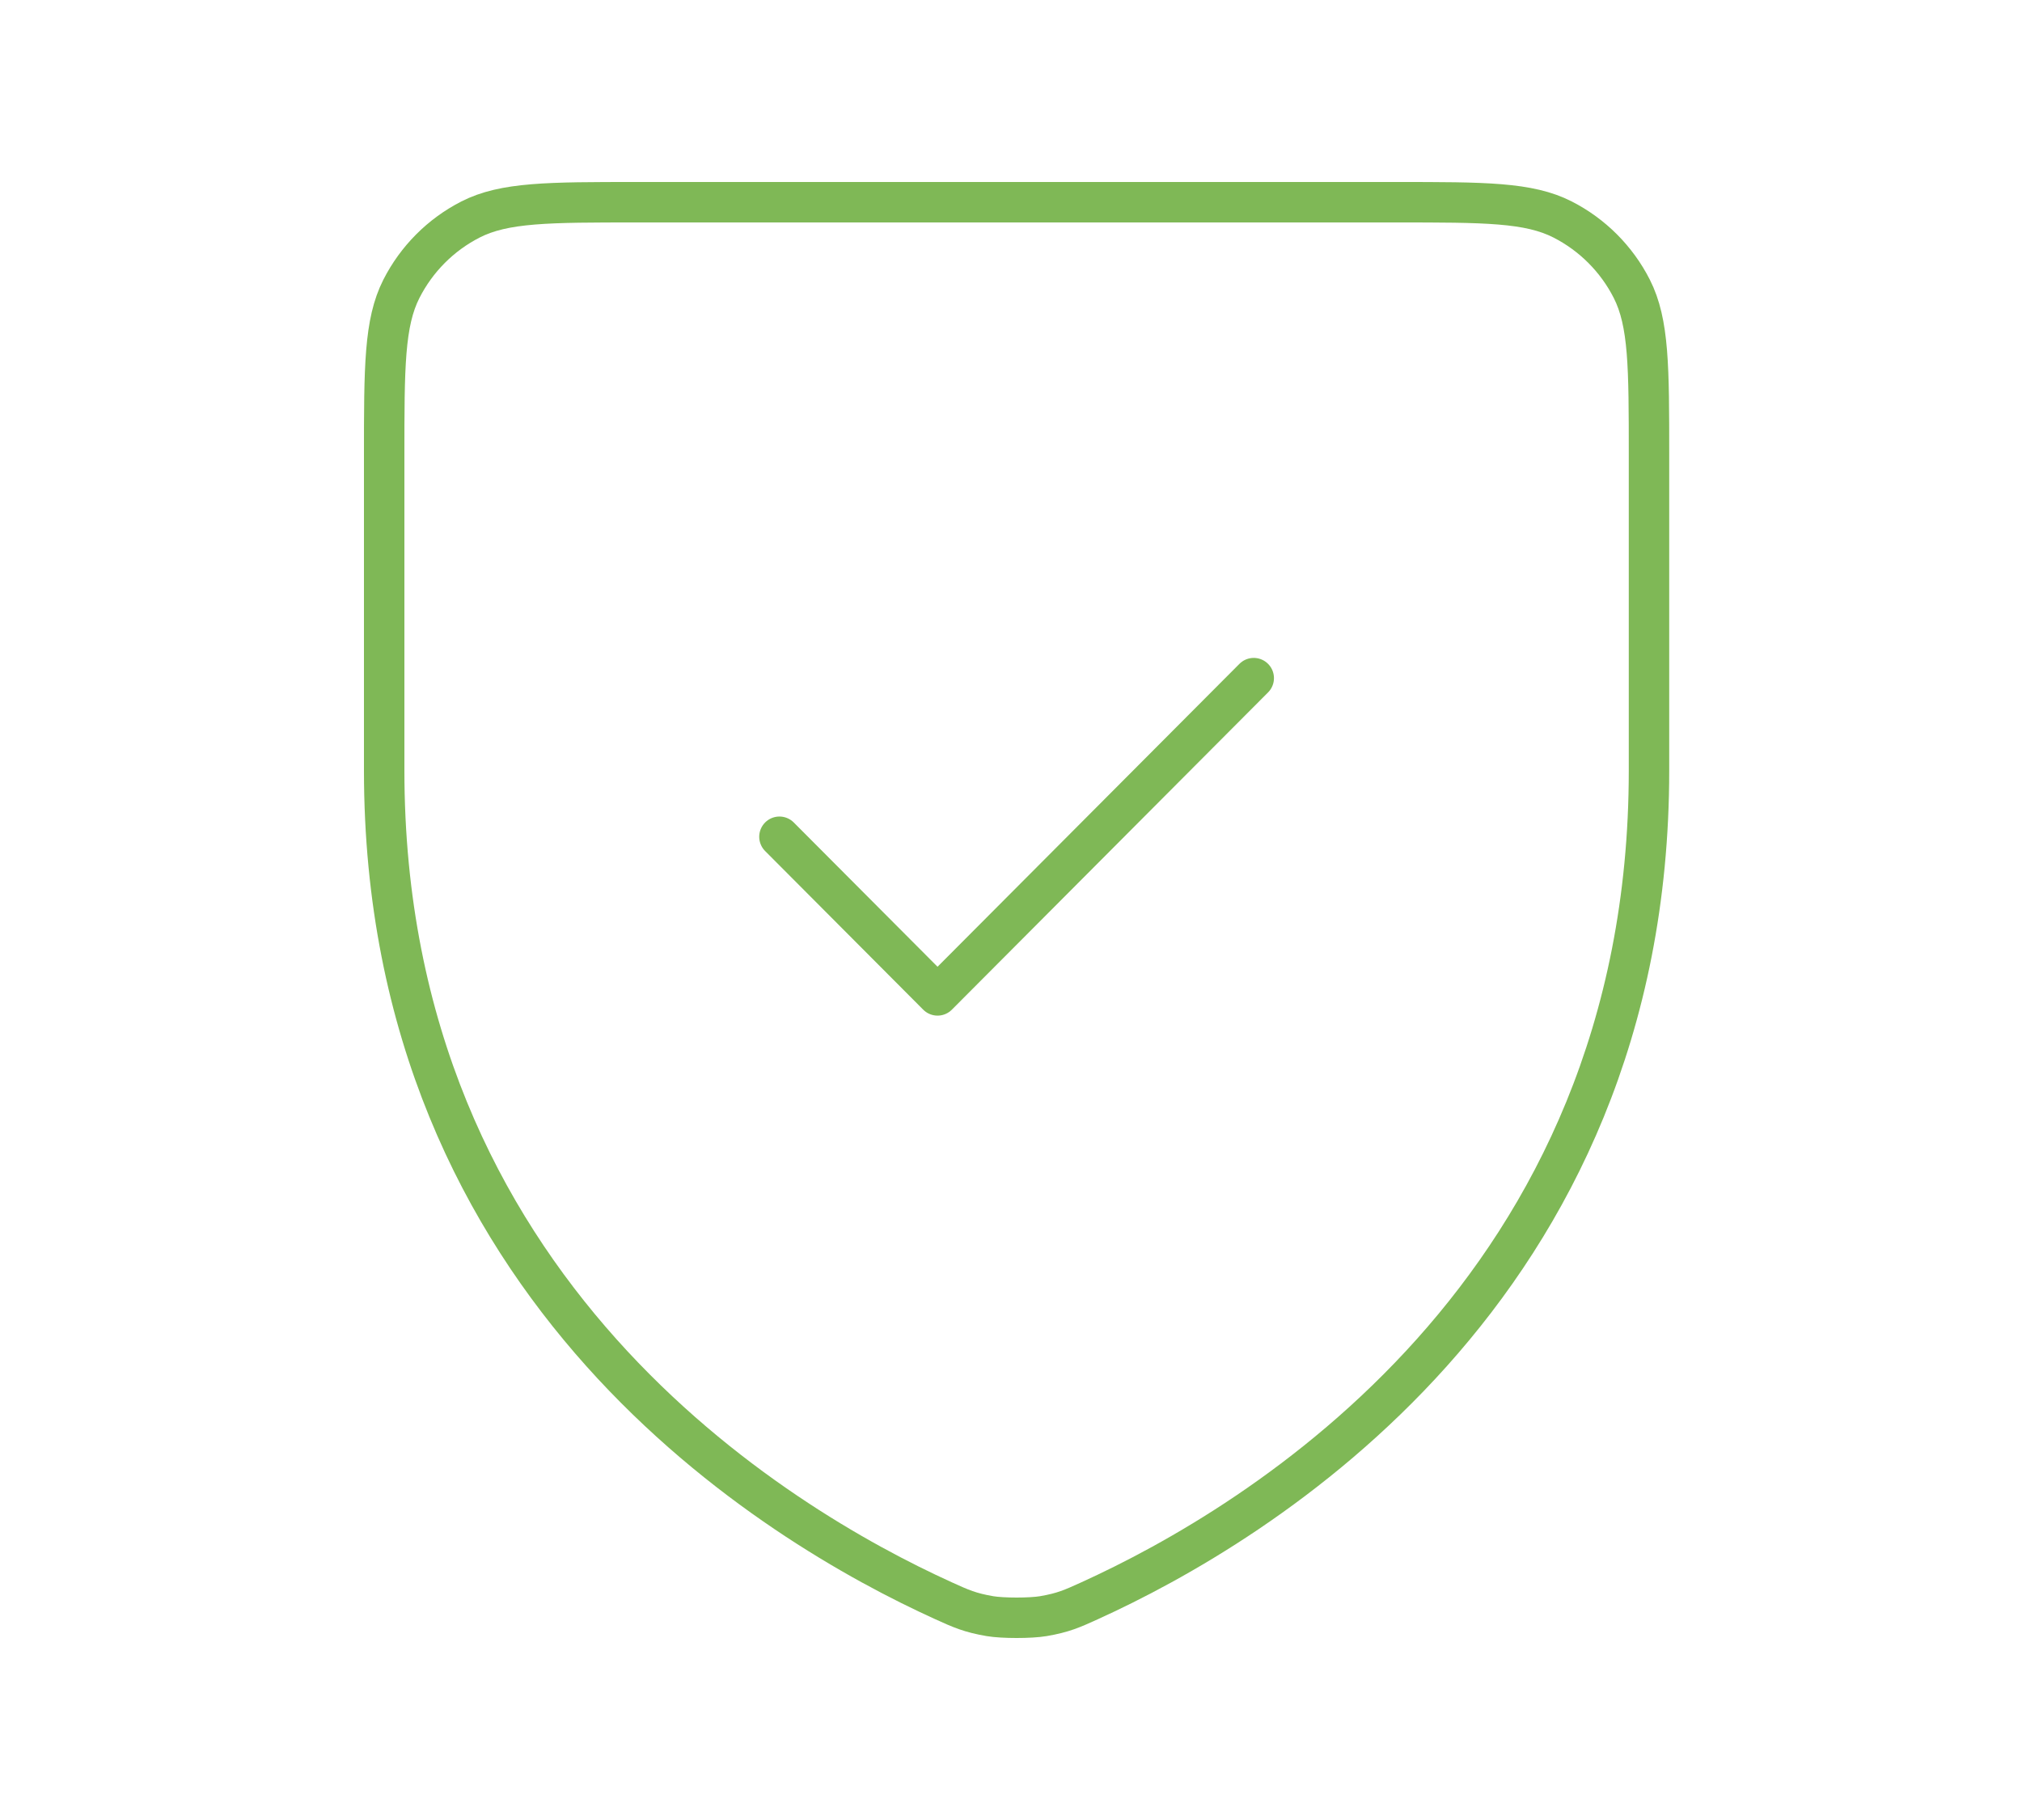 <svg width="100" height="90" viewBox="0 0 100 90" fill="none" xmlns="http://www.w3.org/2000/svg">
<path d="M62.005 33.534L46.367 49.223L38.548 41.378M81.553 38.103C81.553 63.866 62.13 75.416 53.896 79.155L53.886 79.16C53.02 79.553 52.586 79.75 51.601 79.919C50.978 80.027 49.579 80.027 48.956 79.919C47.968 79.749 47.529 79.552 46.656 79.155C38.422 75.416 19 63.866 19 38.103V22.552C19 18.159 19 15.96 19.852 14.282C20.602 12.806 21.797 11.607 23.268 10.855C24.941 10 27.132 10 31.511 10H69.043C73.422 10 75.609 10 77.282 10.855C78.753 11.607 79.952 12.806 80.702 14.282C81.553 15.959 81.553 18.154 81.553 22.539V38.103Z" stroke="#7FB856" stroke-width="2" stroke-linecap="round" stroke-linejoin="round"/>
</svg>

